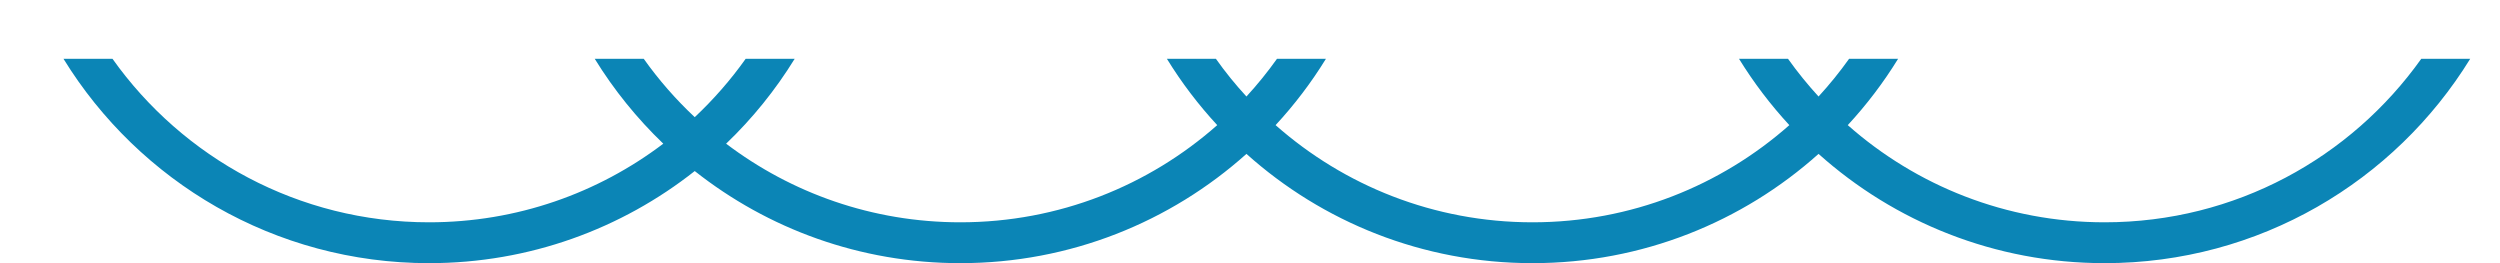 <?xml version="1.0" encoding="UTF-8"?> <svg xmlns="http://www.w3.org/2000/svg" width="38" height="4" viewBox="0 0 38 4" fill="none"> <path fill-rule="evenodd" clip-rule="evenodd" d="M0.965 0.894C2.113 2.758 4.172 4 6.522 4C8.047 4 9.449 3.477 10.56 2.6C11.67 3.477 13.073 4 14.597 4C16.268 4 17.792 3.372 18.946 2.339C20.099 3.372 21.623 4 23.294 4C24.964 4 26.488 3.372 27.642 2.339C28.796 3.372 30.32 4 31.99 4C34.34 4 36.399 2.758 37.547 0.894H36.803C35.733 2.398 33.976 3.379 31.99 3.379C30.493 3.379 29.126 2.821 28.086 1.902C28.372 1.593 28.629 1.255 28.851 0.894H28.106C27.963 1.095 27.808 1.286 27.642 1.467C27.476 1.286 27.321 1.095 27.178 0.894H26.433C26.656 1.255 26.912 1.593 27.198 1.902C26.158 2.821 24.791 3.379 23.294 3.379C21.797 3.379 20.43 2.821 19.389 1.902C19.675 1.593 19.932 1.255 20.154 0.894H19.41C19.267 1.095 19.112 1.286 18.946 1.467C18.779 1.286 18.624 1.095 18.482 0.894H17.737C17.959 1.255 18.216 1.593 18.502 1.902C17.462 2.821 16.095 3.379 14.597 3.379C13.26 3.379 12.027 2.934 11.037 2.184C11.437 1.801 11.787 1.368 12.079 0.894H11.334C11.106 1.215 10.846 1.512 10.56 1.781C10.273 1.512 10.013 1.215 9.785 0.894H9.04C9.332 1.368 9.683 1.801 10.082 2.184C9.092 2.934 7.859 3.379 6.522 3.379C4.536 3.379 2.779 2.398 1.71 0.894H0.965Z" fill="#0B85B6"></path> </svg> 